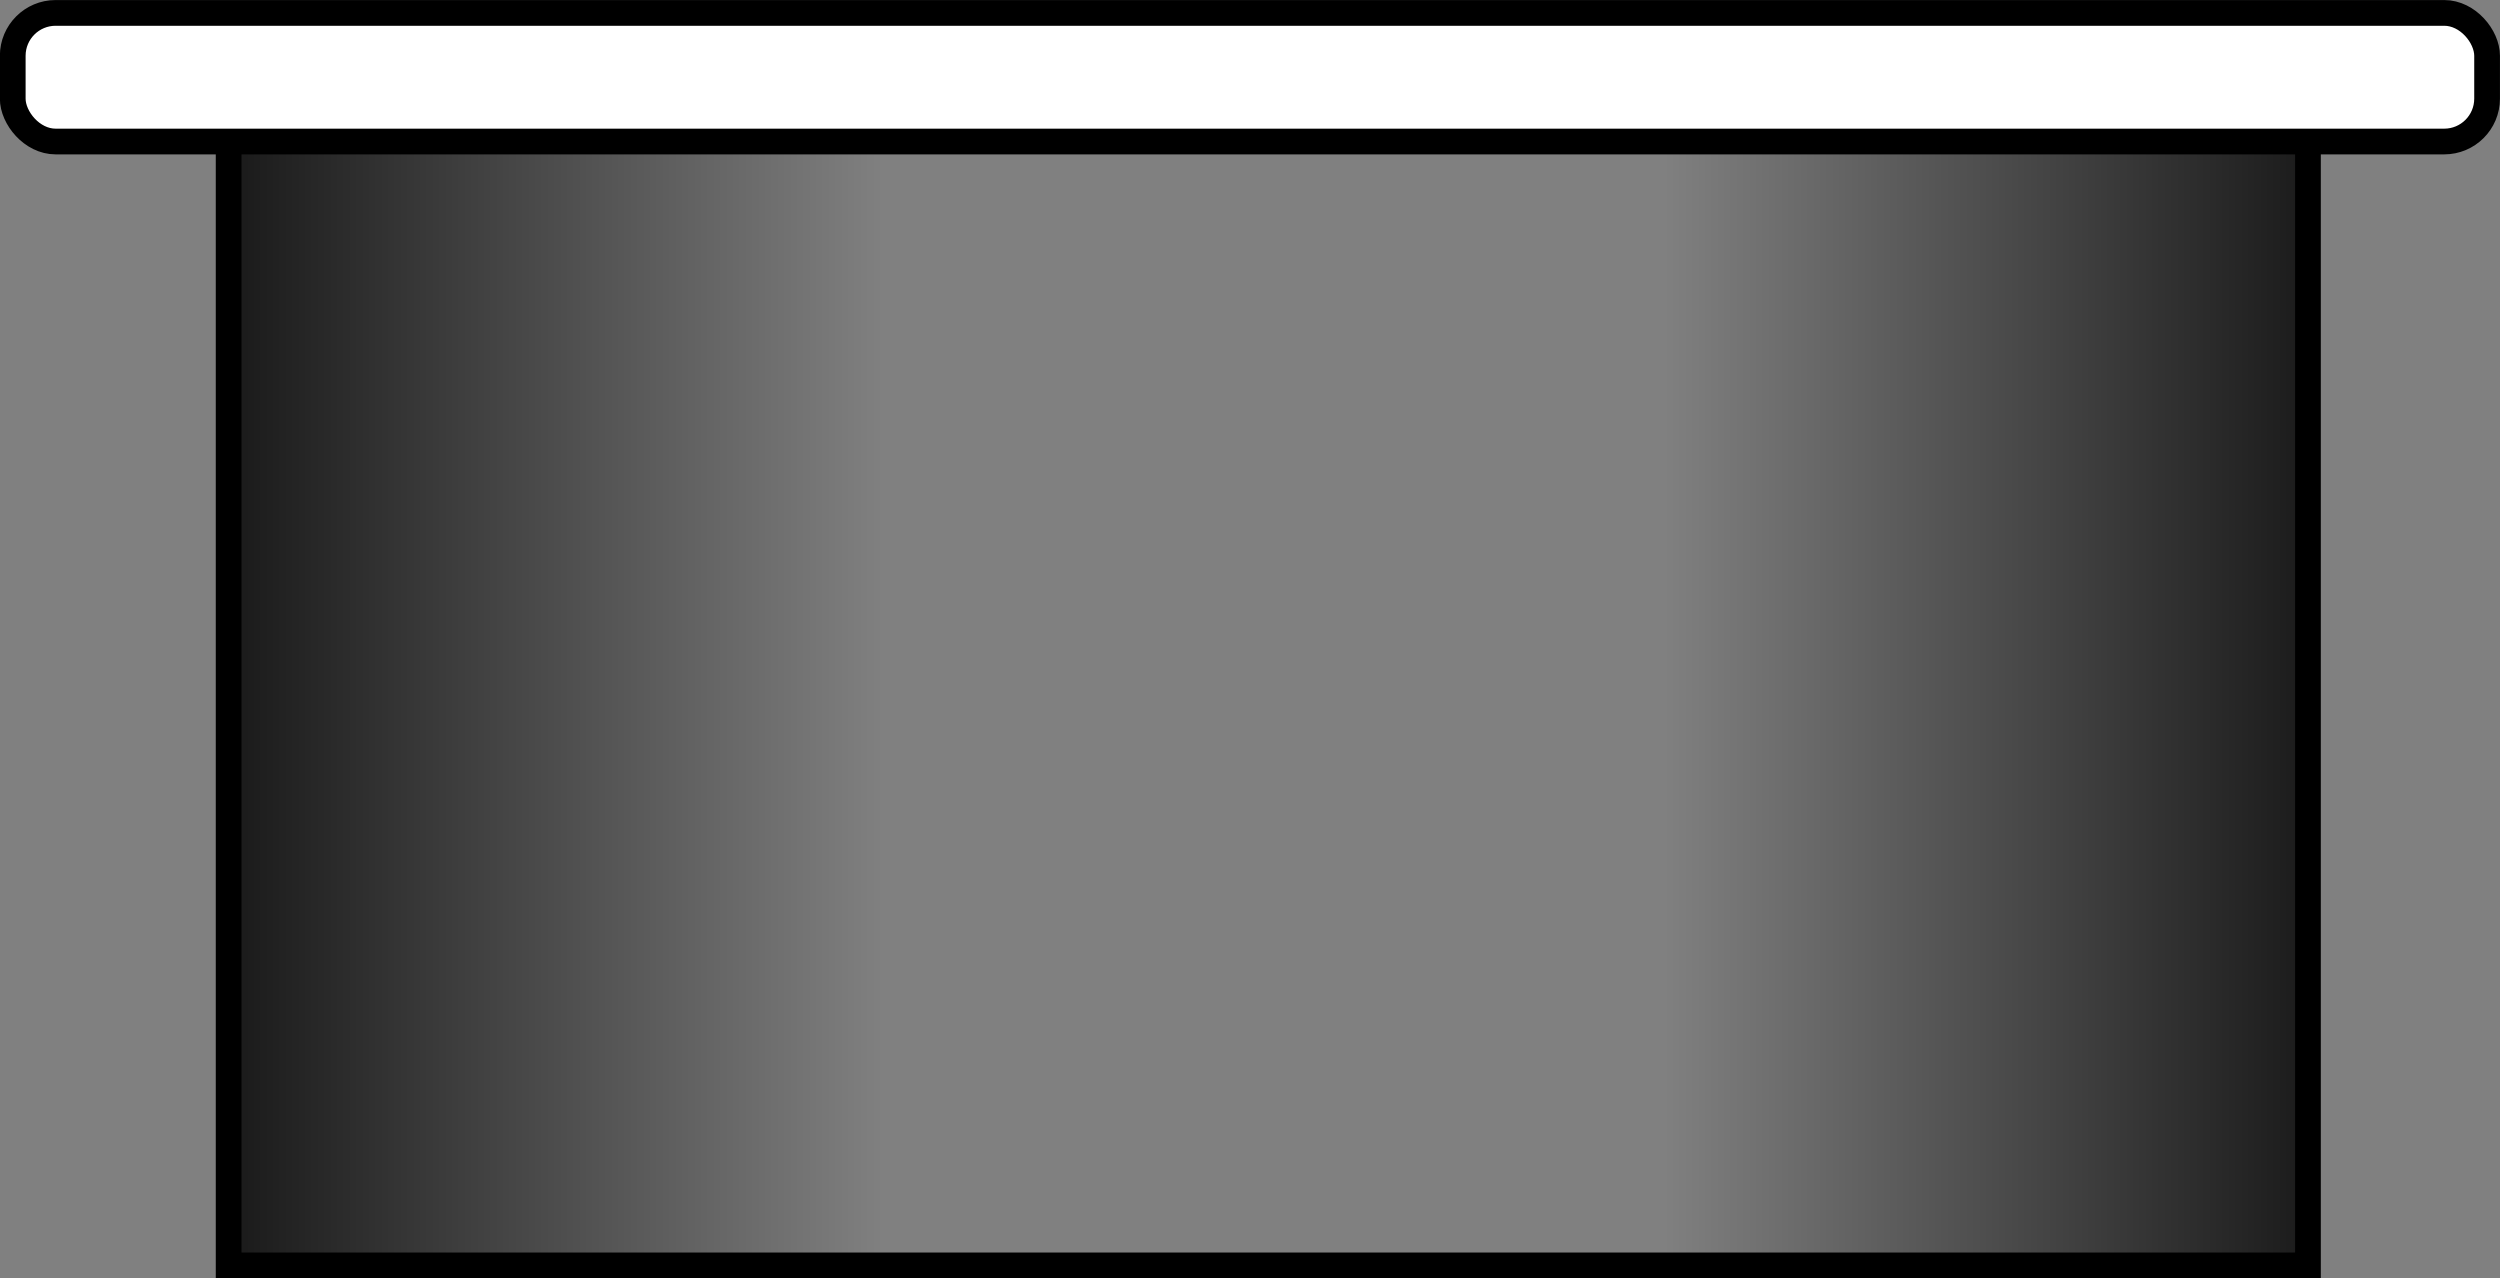 <?xml version="1.0" encoding="UTF-8" standalone="no"?>
<!-- Created with Inkscape (http://www.inkscape.org/) -->

<svg
   xmlns:dc="http://purl.org/dc/elements/1.1/"
   xmlns:cc="http://creativecommons.org/ns#"
   xmlns:rdf="http://www.w3.org/1999/02/22-rdf-syntax-ns#"
   xmlns:svg="http://www.w3.org/2000/svg"
   xmlns="http://www.w3.org/2000/svg"
   xmlns:xlink="http://www.w3.org/1999/xlink"
   version="1.1"
   width="291.562"
   height="149.062"
   id="svg2">
  <rect width="100%" height="100%" fill="#808080" stroke="none"/>
  <defs
     id="defs4">
    <linearGradient
       id="linearGradient4784">
      <stop
         id="stop4786"
         style="stop-color:#000000;stop-opacity:1"
         offset="0" />
      <stop
         id="stop4788"
         style="stop-color:#000000;stop-opacity:0"
         offset="1" />
    </linearGradient>
    <linearGradient
       id="linearGradient4694">
      <stop
         id="stop4696"
         style="stop-color:#000000;stop-opacity:1"
         offset="0" />
      <stop
         id="stop4698"
         style="stop-color:#000000;stop-opacity:0"
         offset="1" />
    </linearGradient>
    <linearGradient
       id="linearGradient4576">
      <stop
         id="stop4578"
         style="stop-color:#000000;stop-opacity:1"
         offset="0" />
      <stop
         id="stop4580"
         style="stop-color:#000000;stop-opacity:0"
         offset="1" />
    </linearGradient>
    <linearGradient
       x1="535.262"
       y1="384.651"
       x2="743.806"
       y2="384.651"
       id="linearGradient3808-4"
       xlink:href="#linearGradient3802-0"
       gradientUnits="userSpaceOnUse"
       gradientTransform="translate(-1022.857,320)" />
    <linearGradient
       id="linearGradient3802-0">
      <stop
         id="stop3804-9"
         style="stop-color:#000000;stop-opacity:1"
         offset="0" />
      <stop
         id="stop3806-4"
         style="stop-color:#000000;stop-opacity:0"
         offset="1" />
    </linearGradient>
    <linearGradient
       x1="618.096"
       y1="257.311"
       x2="792.886"
       y2="257.311"
       id="linearGradient3979-9"
       xlink:href="#linearGradient3971-4"
       gradientUnits="userSpaceOnUse" />
    <linearGradient
       id="linearGradient3971-4">
      <stop
         id="stop3973-6"
         style="stop-color:#000000;stop-opacity:1"
         offset="0" />
      <stop
         id="stop3975-0"
         style="stop-color:#000000;stop-opacity:0"
         offset="1" />
    </linearGradient>
    <linearGradient
       x1="1196.419"
       y1="60.198"
       x2="1305.798"
       y2="60.198"
       id="linearGradient4173-2"
       xlink:href="#linearGradient4167-1"
       gradientUnits="userSpaceOnUse" />
    <linearGradient
       id="linearGradient4167-1">
      <stop
         id="stop4169-4"
         style="stop-color:#000000;stop-opacity:1"
         offset="0" />
      <stop
         id="stop4171-9"
         style="stop-color:#000000;stop-opacity:0"
         offset="1" />
    </linearGradient>
    <linearGradient
       x1="-19.712"
       y1="-22.711"
       x2="57.036"
       y2="-22.711"
       id="linearGradient4328-3"
       xlink:href="#linearGradient4322-8"
       gradientUnits="userSpaceOnUse" />
    <linearGradient
       id="linearGradient4322-8">
      <stop
         id="stop4324-6"
         style="stop-color:#000000;stop-opacity:1"
         offset="0" />
      <stop
         id="stop4326-9"
         style="stop-color:#000000;stop-opacity:0"
         offset="1" />
    </linearGradient>
    <linearGradient
       x1="231.949"
       y1="203.538"
       x2="330.405"
       y2="203.538"
       id="linearGradient4582-7"
       xlink:href="#linearGradient4576-8"
       gradientUnits="userSpaceOnUse" />
    <linearGradient
       id="linearGradient4576-8">
      <stop
         id="stop4578-2"
         style="stop-color:#000000;stop-opacity:1"
         offset="0" />
      <stop
         id="stop4580-7"
         style="stop-color:#000000;stop-opacity:0"
         offset="1" />
    </linearGradient>
    <linearGradient
       x1="30.101"
       y1="-237.098"
       x2="104.613"
       y2="-237.098"
       id="linearGradient4700"
       xlink:href="#linearGradient4694"
       gradientUnits="userSpaceOnUse"
       gradientTransform="translate(-438.571,5.714)" />
    <linearGradient
       x1="231.949"
       y1="203.538"
       x2="330.405"
       y2="203.538"
       id="linearGradient4703"
       xlink:href="#linearGradient4576"
       gradientUnits="userSpaceOnUse" />
    <linearGradient
       x1="231.949"
       y1="203.538"
       x2="330.405"
       y2="203.538"
       id="linearGradient4705"
       xlink:href="#linearGradient4576-8"
       gradientUnits="userSpaceOnUse"
       gradientTransform="matrix(-1,0,0,1,770.532,-5.4e-6)" />
    <linearGradient
       x1="-60.551"
       y1="-176.143"
       x2="34.441"
       y2="-176.143"
       id="linearGradient4790"
       xlink:href="#linearGradient4784"
       gradientUnits="userSpaceOnUse" />
    <linearGradient
       x1="-60.551"
       y1="-176.143"
       x2="34.441"
       y2="-176.143"
       id="linearGradient4790-8"
       xlink:href="#linearGradient4784-7"
       gradientUnits="userSpaceOnUse" />
    <linearGradient
       id="linearGradient4784-7">
      <stop
         id="stop4786-8"
         style="stop-color:#000000;stop-opacity:1"
         offset="0" />
      <stop
         id="stop4788-1"
         style="stop-color:#000000;stop-opacity:0"
         offset="1" />
    </linearGradient>
    <linearGradient
       x1="-60.551"
       y1="-176.143"
       x2="34.441"
       y2="-176.143"
       id="linearGradient4807"
       xlink:href="#linearGradient4784-7"
       gradientUnits="userSpaceOnUse"
       gradientTransform="matrix(-1,0,0,1,160.25,0)" />
    <linearGradient
       x1="-60.551"
       y1="-176.143"
       x2="34.441"
       y2="-176.143"
       id="linearGradient4830"
       xlink:href="#linearGradient4784"
       gradientUnits="userSpaceOnUse" />
    <linearGradient
       x1="-60.551"
       y1="-176.143"
       x2="34.441"
       y2="-176.143"
       id="linearGradient4832"
       xlink:href="#linearGradient4784-7"
       gradientUnits="userSpaceOnUse"
       gradientTransform="matrix(-1,0,0,1,160.25,0)" />
  </defs>
  <g
     transform="translate(427.656,268.719)"
     id="capa1">
    <g
       transform="translate(-359.286,-12.857)"
       id="g4826">
      <path
         d="m -41.17,-244.357 121.25,0 0,136.429 -121.25,0 z"
         id="rect4745-7"
         style="fill:url(#linearGradient4830);fill-opacity:1;stroke:none" />
      <path
         d="m 201.42,-244.357 -121.25,0 0,136.429 121.25,0 z"
         id="rect4745-7-6"
         style="fill:url(#linearGradient4832);fill-opacity:1;stroke:none" />
    </g>
    <rect
       width="242.5"
       height="136.429"
       x="-400.991"
       y="-257.571"
       id="rect4745"
       style="fill:none;stroke:#000000;stroke-width:3;stroke-linecap:round;stroke-linejoin:miter;stroke-miterlimit:4;stroke-opacity:1;stroke-dasharray:none;stroke-dashoffset:0" />
    <rect
       width="288.571"
       height="15"
       rx="5"
       ry="5"
       x="-426.17"
       y="-267.214"
       id="rect4745-6"
       style="fill:#ffffff;fill-opacity:1;stroke:#000000;stroke-width:3;stroke-linecap:round;stroke-linejoin:miter;stroke-miterlimit:4;stroke-opacity:1;stroke-dasharray:none;stroke-dashoffset:0" />
  </g>
</svg>

